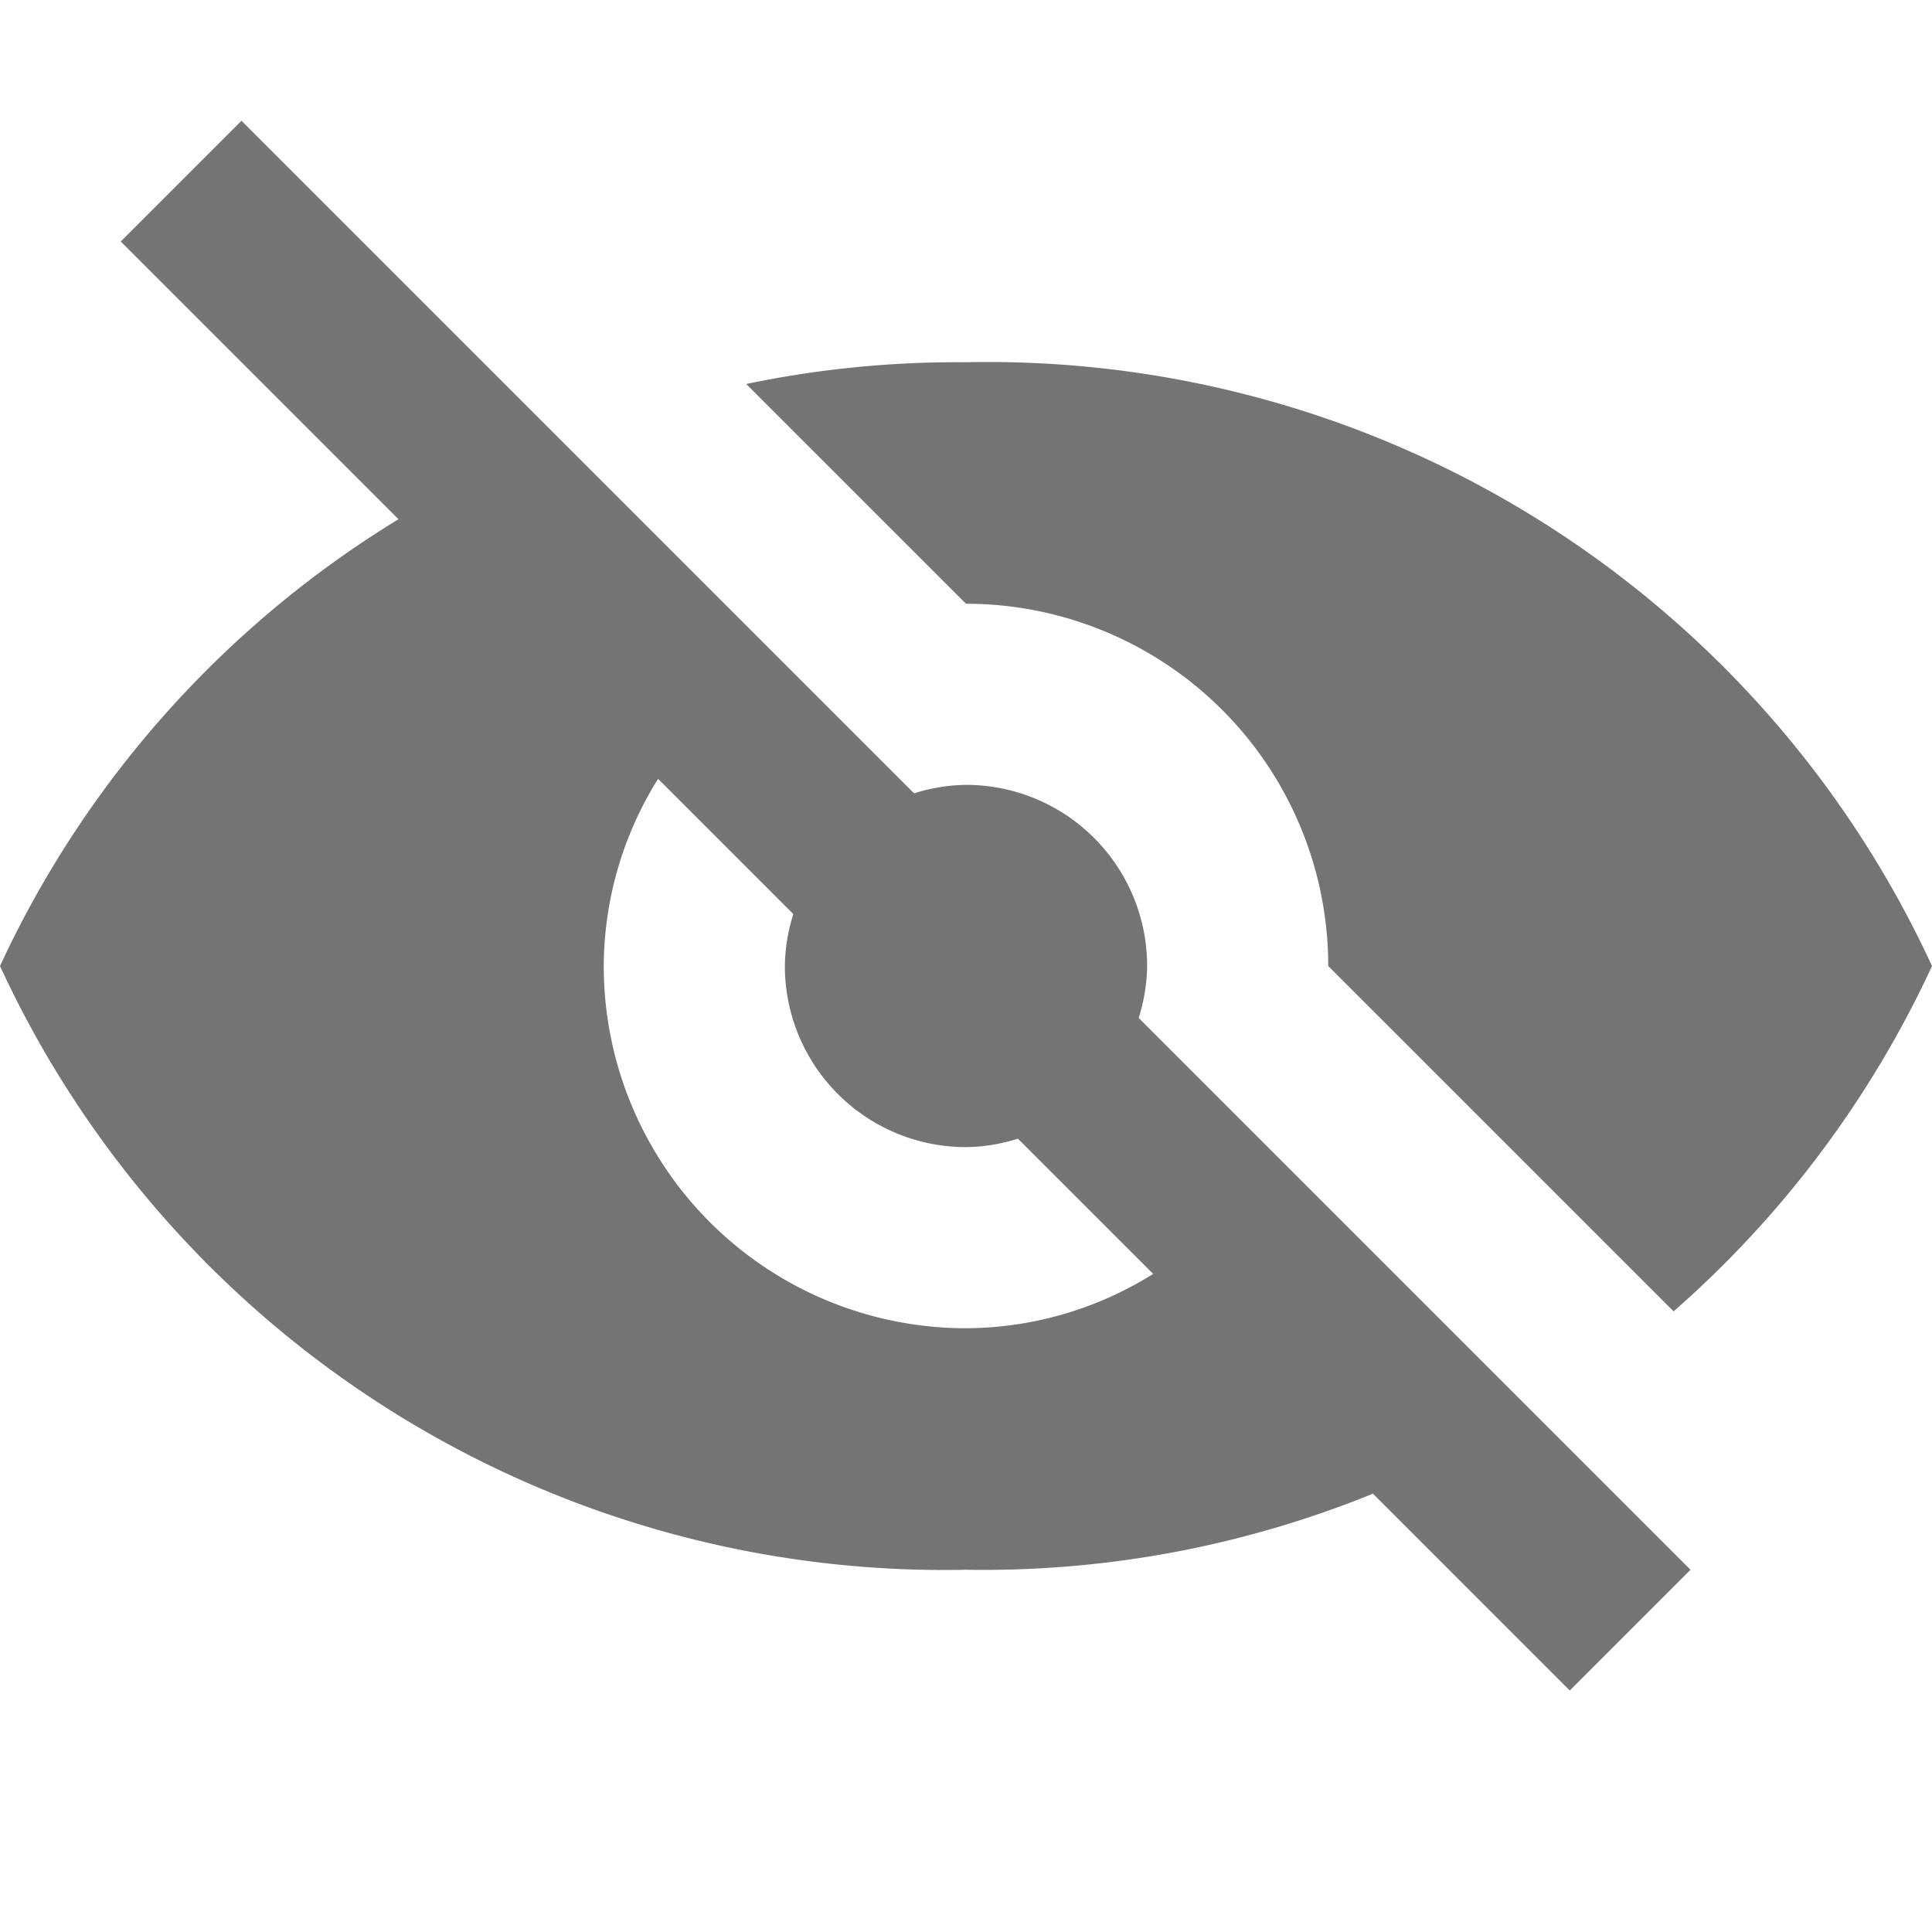 <svg xmlns="http://www.w3.org/2000/svg" width="16" height="16" viewBox="0 0 16 16"><defs><style>.a{fill:#747474;}</style></defs><title>look_off</title><path class="a" d="M8,3a8.56,8.56,0,0,0-1.82.18L8,5a3,3,0,0,1,3,3l2.86,2.86A8.59,8.59,0,0,0,16,8,8.61,8.61,0,0,0,8,3Z"/><path class="a" d="M10.55,9.55,9.43,8.43A1.48,1.48,0,0,0,9.5,8,1.5,1.5,0,0,0,8,6.5a1.48,1.48,0,0,0-.43.07L6.45,5.45,4.63,3.63,2,1,1,2,3.3,4.3A8.54,8.54,0,0,0,0,8a8.61,8.61,0,0,0,8,5,8.56,8.56,0,0,0,3.37-.63L13,14l1-1-1.29-1.29ZM8,11A3,3,0,0,1,5,8a2.94,2.94,0,0,1,.45-1.55L6.57,7.57A1.48,1.48,0,0,0,6.5,8,1.5,1.5,0,0,0,8,9.5a1.48,1.48,0,0,0,.43-.07l1.12,1.12A2.94,2.94,0,0,1,8,11Z"/></svg>